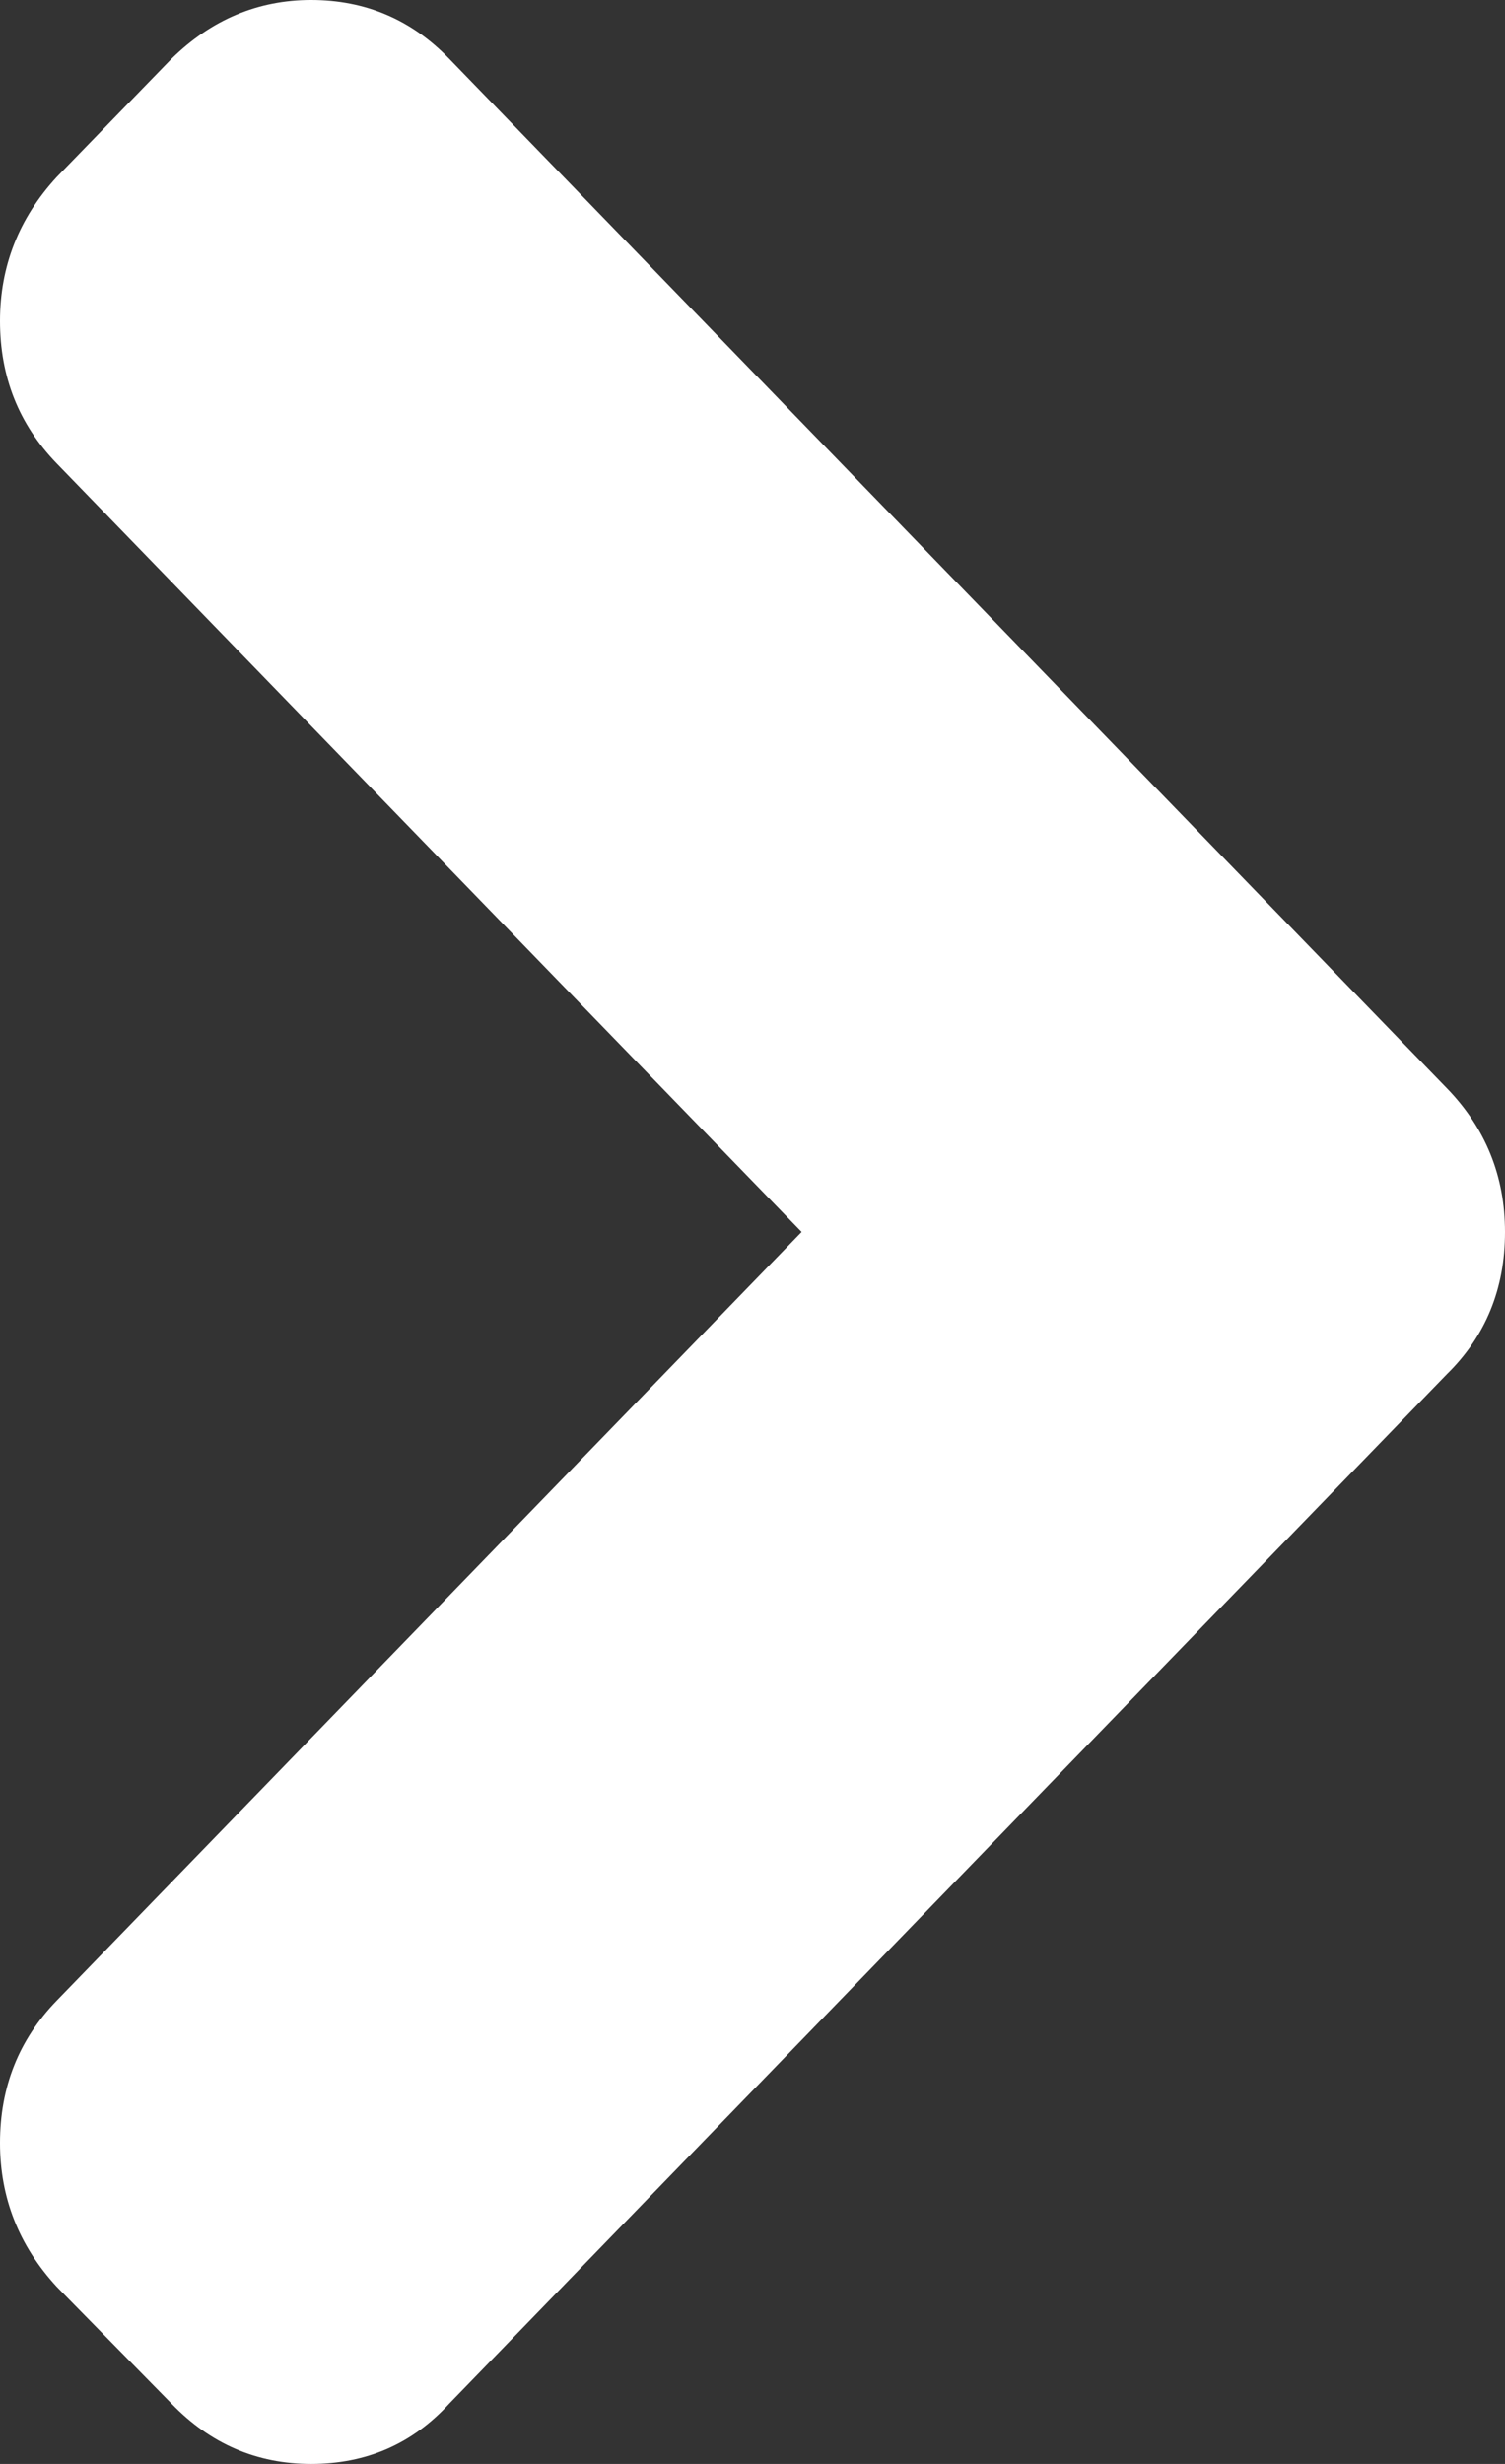 <svg width="11" height="18" viewBox="0 0 11 18" fill="none" xmlns="http://www.w3.org/2000/svg">
<rect x="0" y="0" width="11" height="18" fill="#333333" stroke="none"/>
<path d="M1.255 0.428L0.414 1.294C0.138 1.594 -7.01797e-07 1.945 -6.84302e-07 2.345C-6.66445e-07 2.754 0.138 3.1 0.414 3.385L5.859 9L0.415 14.615C0.138 14.9 0 15.246 0 15.655C0 16.055 0.138 16.406 0.415 16.706L1.255 17.561C1.538 17.854 1.878 18 2.274 18C2.677 18 3.013 17.854 3.282 17.561L10.574 10.04C10.858 9.762 11 9.416 11 9C11 8.592 10.858 8.241 10.574 7.949L3.282 0.428C3.006 0.143 2.67 2.12421e-07 2.274 2.29716e-07C1.886 -4.02193e-05 1.546 0.143 1.255 0.428Z" fill="#ffffff"/>
</svg>
